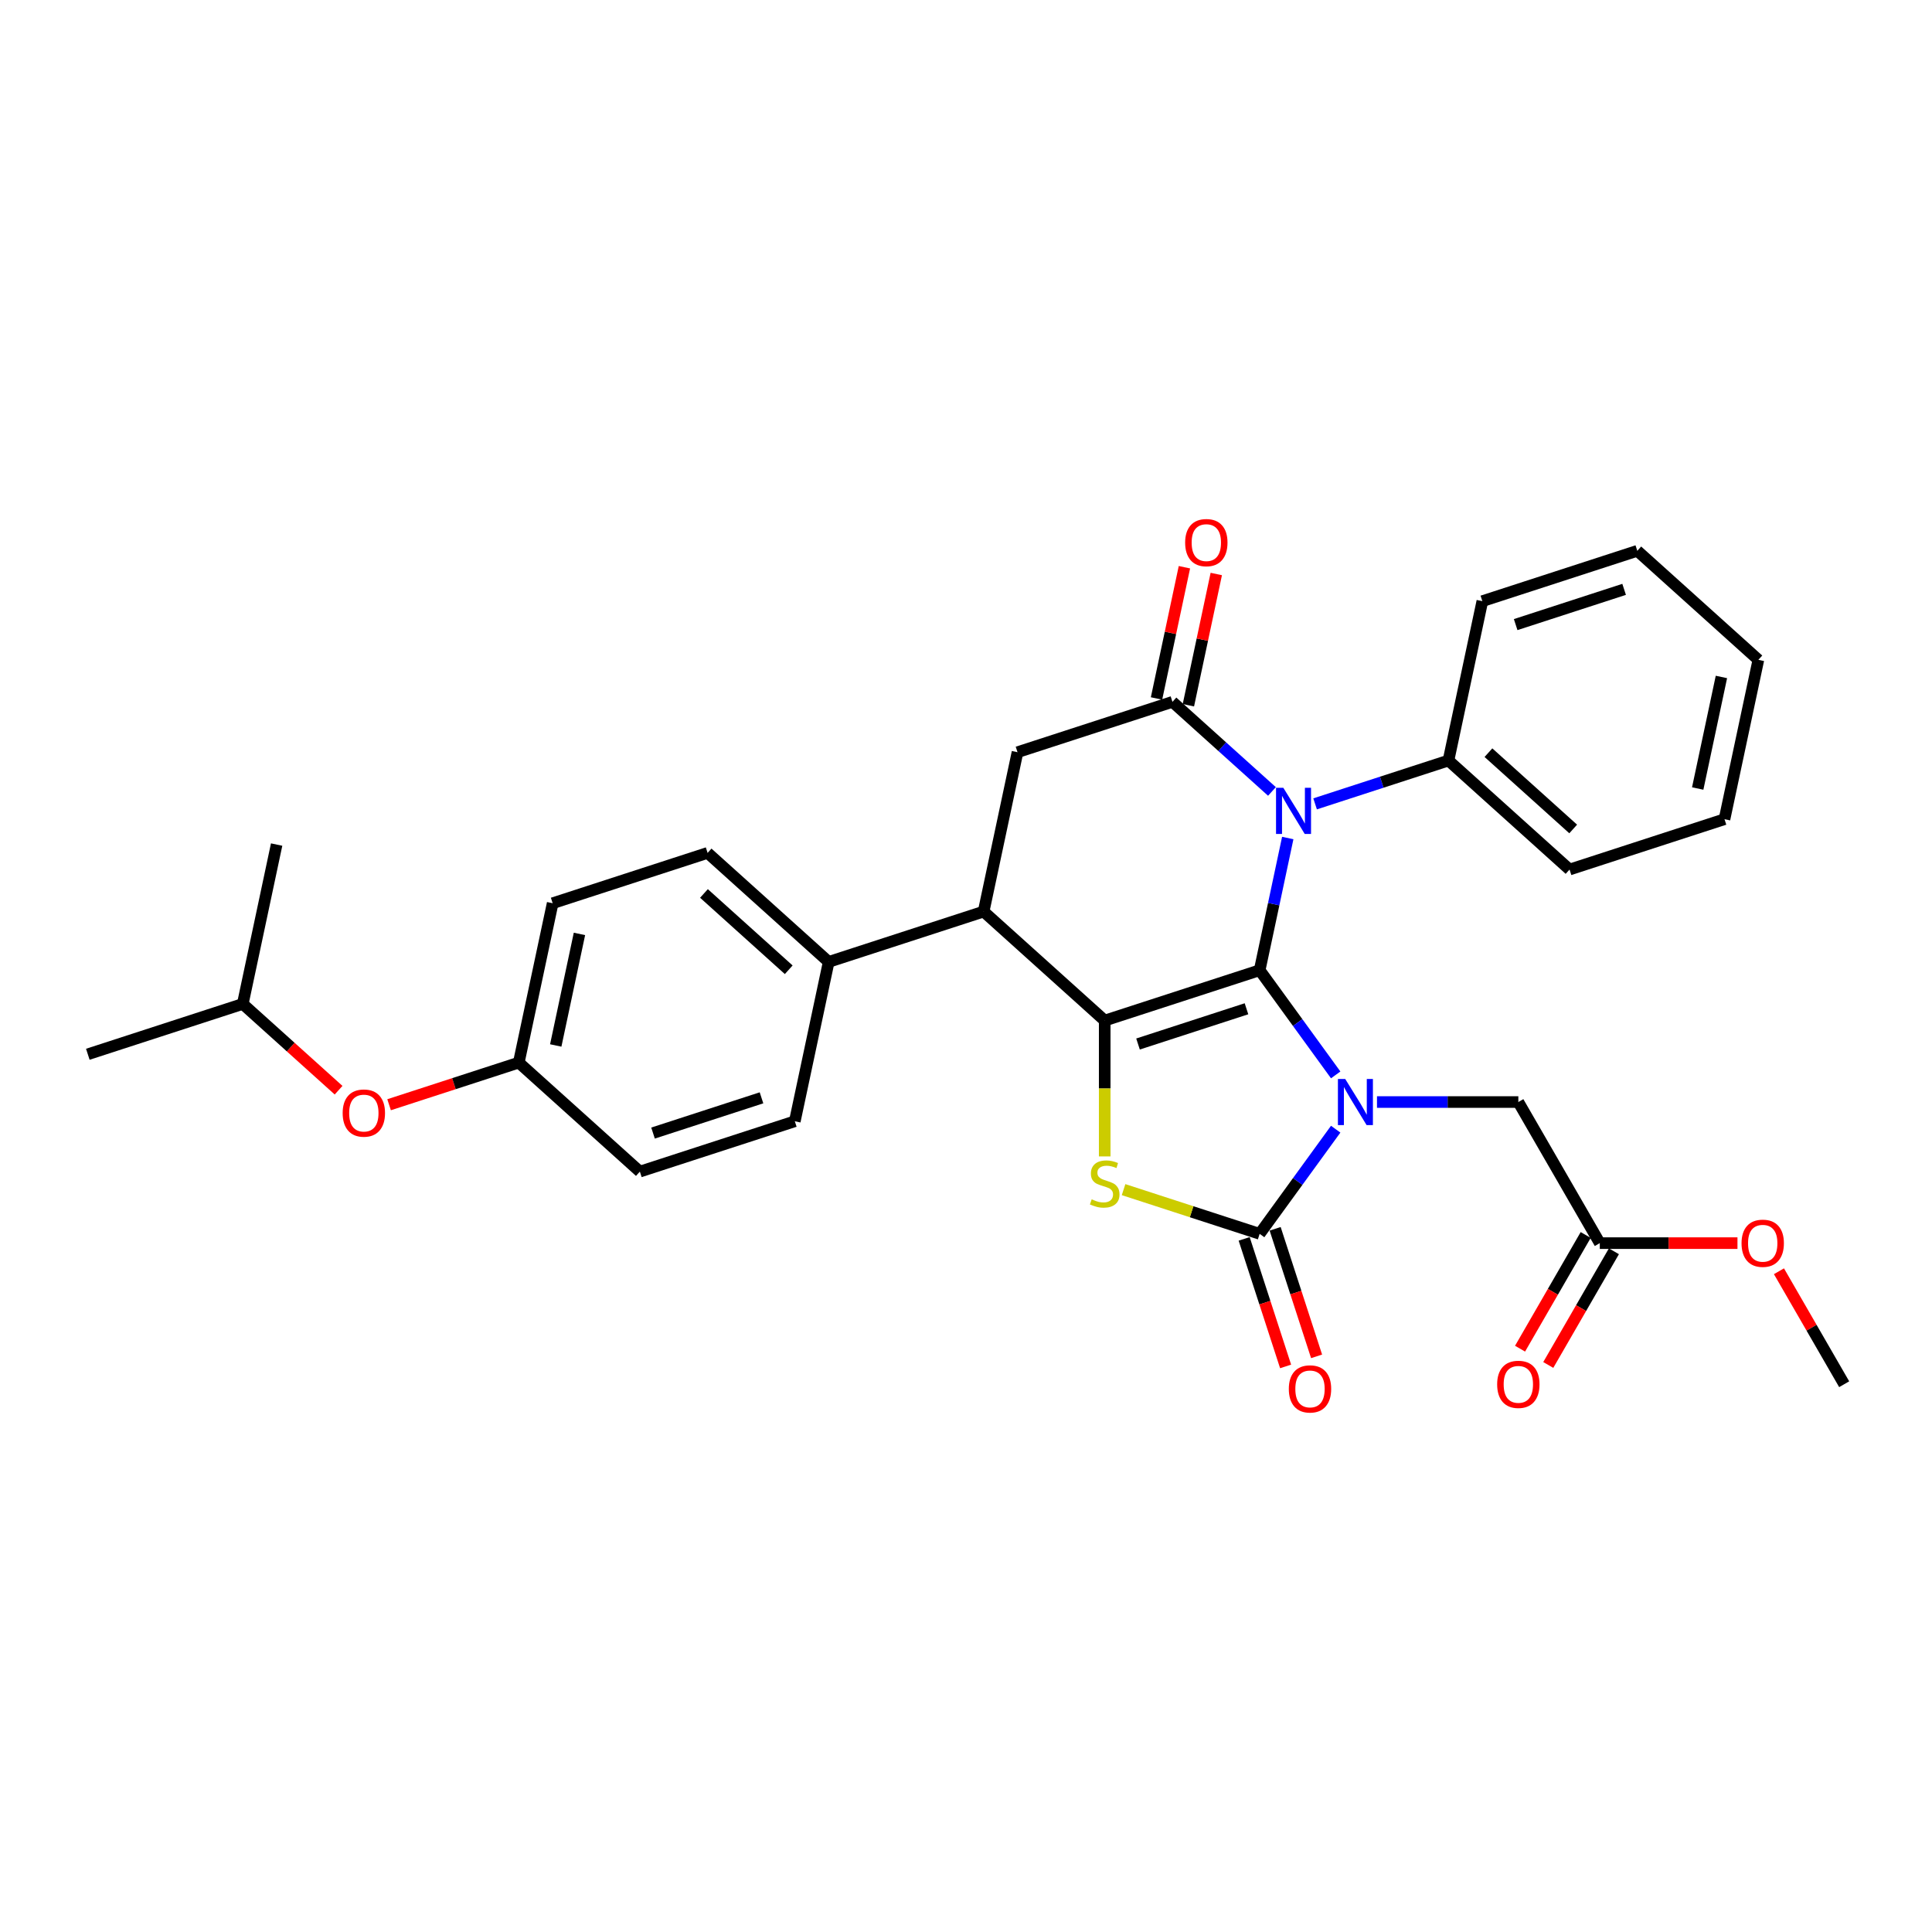 <?xml version='1.0' encoding='iso-8859-1'?>
<svg version='1.1' baseProfile='full'
              xmlns='http://www.w3.org/2000/svg'
                      xmlns:rdkit='http://www.rdkit.org/xml'
                      xmlns:xlink='http://www.w3.org/1999/xlink'
                  xml:space='preserve'
width='1000px' height='1000px' viewBox='0 0 1000 1000'>
<!-- END OF HEADER -->
<rect style='opacity:1.0;fill:#FFFFFF;stroke:none' width='1000' height='1000' x='0' y='0'> </rect>
<path class='bond-0' d='M 651.995,502.19 L 671.674,529.277' style='fill:none;fill-rule:evenodd;stroke:#000000;stroke-width:6px;stroke-linecap:butt;stroke-linejoin:miter;stroke-opacity:1' />
<path class='bond-0' d='M 671.674,529.277 L 691.354,556.364' style='fill:none;fill-rule:evenodd;stroke:#0000FF;stroke-width:6px;stroke-linecap:butt;stroke-linejoin:miter;stroke-opacity:1' />
<path class='bond-1' d='M 651.995,502.19 L 571.794,528.249' style='fill:none;fill-rule:evenodd;stroke:#000000;stroke-width:6px;stroke-linecap:butt;stroke-linejoin:miter;stroke-opacity:1' />
<path class='bond-1' d='M 645.176,522.139 L 589.036,540.38' style='fill:none;fill-rule:evenodd;stroke:#000000;stroke-width:6px;stroke-linecap:butt;stroke-linejoin:miter;stroke-opacity:1' />
<path class='bond-2' d='M 651.995,502.19 L 659.268,467.972' style='fill:none;fill-rule:evenodd;stroke:#000000;stroke-width:6px;stroke-linecap:butt;stroke-linejoin:miter;stroke-opacity:1' />
<path class='bond-2' d='M 659.268,467.972 L 666.541,433.754' style='fill:none;fill-rule:evenodd;stroke:#0000FF;stroke-width:6px;stroke-linecap:butt;stroke-linejoin:miter;stroke-opacity:1' />
<path class='bond-3' d='M 691.354,584.462 L 671.674,611.549' style='fill:none;fill-rule:evenodd;stroke:#0000FF;stroke-width:6px;stroke-linecap:butt;stroke-linejoin:miter;stroke-opacity:1' />
<path class='bond-3' d='M 671.674,611.549 L 651.995,638.635' style='fill:none;fill-rule:evenodd;stroke:#000000;stroke-width:6px;stroke-linecap:butt;stroke-linejoin:miter;stroke-opacity:1' />
<path class='bond-8' d='M 712.726,570.413 L 749.308,570.413' style='fill:none;fill-rule:evenodd;stroke:#0000FF;stroke-width:6px;stroke-linecap:butt;stroke-linejoin:miter;stroke-opacity:1' />
<path class='bond-8' d='M 749.308,570.413 L 785.889,570.413' style='fill:none;fill-rule:evenodd;stroke:#000000;stroke-width:6px;stroke-linecap:butt;stroke-linejoin:miter;stroke-opacity:1' />
<path class='bond-4' d='M 571.794,528.249 L 571.794,563.405' style='fill:none;fill-rule:evenodd;stroke:#000000;stroke-width:6px;stroke-linecap:butt;stroke-linejoin:miter;stroke-opacity:1' />
<path class='bond-4' d='M 571.794,563.405 L 571.794,598.561' style='fill:none;fill-rule:evenodd;stroke:#CCCC00;stroke-width:6px;stroke-linecap:butt;stroke-linejoin:miter;stroke-opacity:1' />
<path class='bond-6' d='M 571.794,528.249 L 509.126,471.822' style='fill:none;fill-rule:evenodd;stroke:#000000;stroke-width:6px;stroke-linecap:butt;stroke-linejoin:miter;stroke-opacity:1' />
<path class='bond-5' d='M 658.362,409.652 L 632.611,386.465' style='fill:none;fill-rule:evenodd;stroke:#0000FF;stroke-width:6px;stroke-linecap:butt;stroke-linejoin:miter;stroke-opacity:1' />
<path class='bond-5' d='M 632.611,386.465 L 606.859,363.278' style='fill:none;fill-rule:evenodd;stroke:#000000;stroke-width:6px;stroke-linecap:butt;stroke-linejoin:miter;stroke-opacity:1' />
<path class='bond-9' d='M 680.692,416.077 L 715.21,404.861' style='fill:none;fill-rule:evenodd;stroke:#0000FF;stroke-width:6px;stroke-linecap:butt;stroke-linejoin:miter;stroke-opacity:1' />
<path class='bond-9' d='M 715.21,404.861 L 749.728,393.646' style='fill:none;fill-rule:evenodd;stroke:#000000;stroke-width:6px;stroke-linecap:butt;stroke-linejoin:miter;stroke-opacity:1' />
<path class='bond-11' d='M 643.975,641.241 L 654.7,674.25' style='fill:none;fill-rule:evenodd;stroke:#000000;stroke-width:6px;stroke-linecap:butt;stroke-linejoin:miter;stroke-opacity:1' />
<path class='bond-11' d='M 654.7,674.25 L 665.425,707.258' style='fill:none;fill-rule:evenodd;stroke:#FF0000;stroke-width:6px;stroke-linecap:butt;stroke-linejoin:miter;stroke-opacity:1' />
<path class='bond-11' d='M 660.015,636.03 L 670.74,669.038' style='fill:none;fill-rule:evenodd;stroke:#000000;stroke-width:6px;stroke-linecap:butt;stroke-linejoin:miter;stroke-opacity:1' />
<path class='bond-11' d='M 670.74,669.038 L 681.465,702.046' style='fill:none;fill-rule:evenodd;stroke:#FF0000;stroke-width:6px;stroke-linecap:butt;stroke-linejoin:miter;stroke-opacity:1' />
<path class='bond-31' d='M 651.995,638.635 L 616.777,627.192' style='fill:none;fill-rule:evenodd;stroke:#000000;stroke-width:6px;stroke-linecap:butt;stroke-linejoin:miter;stroke-opacity:1' />
<path class='bond-31' d='M 616.777,627.192 L 581.559,615.75' style='fill:none;fill-rule:evenodd;stroke:#CCCC00;stroke-width:6px;stroke-linecap:butt;stroke-linejoin:miter;stroke-opacity:1' />
<path class='bond-13' d='M 615.108,365.031 L 622.328,331.066' style='fill:none;fill-rule:evenodd;stroke:#000000;stroke-width:6px;stroke-linecap:butt;stroke-linejoin:miter;stroke-opacity:1' />
<path class='bond-13' d='M 622.328,331.066 L 629.547,297.101' style='fill:none;fill-rule:evenodd;stroke:#FF0000;stroke-width:6px;stroke-linecap:butt;stroke-linejoin:miter;stroke-opacity:1' />
<path class='bond-13' d='M 598.611,361.525 L 605.83,327.56' style='fill:none;fill-rule:evenodd;stroke:#000000;stroke-width:6px;stroke-linecap:butt;stroke-linejoin:miter;stroke-opacity:1' />
<path class='bond-13' d='M 605.83,327.56 L 613.05,293.595' style='fill:none;fill-rule:evenodd;stroke:#FF0000;stroke-width:6px;stroke-linecap:butt;stroke-linejoin:miter;stroke-opacity:1' />
<path class='bond-32' d='M 606.859,363.278 L 526.659,389.337' style='fill:none;fill-rule:evenodd;stroke:#000000;stroke-width:6px;stroke-linecap:butt;stroke-linejoin:miter;stroke-opacity:1' />
<path class='bond-7' d='M 509.126,471.822 L 526.659,389.337' style='fill:none;fill-rule:evenodd;stroke:#000000;stroke-width:6px;stroke-linecap:butt;stroke-linejoin:miter;stroke-opacity:1' />
<path class='bond-12' d='M 509.126,471.822 L 428.925,497.881' style='fill:none;fill-rule:evenodd;stroke:#000000;stroke-width:6px;stroke-linecap:butt;stroke-linejoin:miter;stroke-opacity:1' />
<path class='bond-10' d='M 785.889,570.413 L 828.053,643.443' style='fill:none;fill-rule:evenodd;stroke:#000000;stroke-width:6px;stroke-linecap:butt;stroke-linejoin:miter;stroke-opacity:1' />
<path class='bond-23' d='M 749.728,393.646 L 812.396,450.072' style='fill:none;fill-rule:evenodd;stroke:#000000;stroke-width:6px;stroke-linecap:butt;stroke-linejoin:miter;stroke-opacity:1' />
<path class='bond-23' d='M 770.414,389.576 L 814.281,429.075' style='fill:none;fill-rule:evenodd;stroke:#000000;stroke-width:6px;stroke-linecap:butt;stroke-linejoin:miter;stroke-opacity:1' />
<path class='bond-24' d='M 749.728,393.646 L 767.261,311.161' style='fill:none;fill-rule:evenodd;stroke:#000000;stroke-width:6px;stroke-linecap:butt;stroke-linejoin:miter;stroke-opacity:1' />
<path class='bond-14' d='M 820.75,639.226 L 803.763,668.65' style='fill:none;fill-rule:evenodd;stroke:#000000;stroke-width:6px;stroke-linecap:butt;stroke-linejoin:miter;stroke-opacity:1' />
<path class='bond-14' d='M 803.763,668.65 L 786.776,698.073' style='fill:none;fill-rule:evenodd;stroke:#FF0000;stroke-width:6px;stroke-linecap:butt;stroke-linejoin:miter;stroke-opacity:1' />
<path class='bond-14' d='M 835.356,647.659 L 818.369,677.082' style='fill:none;fill-rule:evenodd;stroke:#000000;stroke-width:6px;stroke-linecap:butt;stroke-linejoin:miter;stroke-opacity:1' />
<path class='bond-14' d='M 818.369,677.082 L 801.382,706.505' style='fill:none;fill-rule:evenodd;stroke:#FF0000;stroke-width:6px;stroke-linecap:butt;stroke-linejoin:miter;stroke-opacity:1' />
<path class='bond-21' d='M 828.053,643.443 L 863.682,643.443' style='fill:none;fill-rule:evenodd;stroke:#000000;stroke-width:6px;stroke-linecap:butt;stroke-linejoin:miter;stroke-opacity:1' />
<path class='bond-21' d='M 863.682,643.443 L 899.311,643.443' style='fill:none;fill-rule:evenodd;stroke:#FF0000;stroke-width:6px;stroke-linecap:butt;stroke-linejoin:miter;stroke-opacity:1' />
<path class='bond-15' d='M 428.925,497.881 L 366.257,441.454' style='fill:none;fill-rule:evenodd;stroke:#000000;stroke-width:6px;stroke-linecap:butt;stroke-linejoin:miter;stroke-opacity:1' />
<path class='bond-15' d='M 408.24,501.951 L 364.372,462.452' style='fill:none;fill-rule:evenodd;stroke:#000000;stroke-width:6px;stroke-linecap:butt;stroke-linejoin:miter;stroke-opacity:1' />
<path class='bond-16' d='M 428.925,497.881 L 411.393,580.366' style='fill:none;fill-rule:evenodd;stroke:#000000;stroke-width:6px;stroke-linecap:butt;stroke-linejoin:miter;stroke-opacity:1' />
<path class='bond-19' d='M 366.257,441.454 L 286.057,467.513' style='fill:none;fill-rule:evenodd;stroke:#000000;stroke-width:6px;stroke-linecap:butt;stroke-linejoin:miter;stroke-opacity:1' />
<path class='bond-20' d='M 411.393,580.366 L 331.192,606.425' style='fill:none;fill-rule:evenodd;stroke:#000000;stroke-width:6px;stroke-linecap:butt;stroke-linejoin:miter;stroke-opacity:1' />
<path class='bond-20' d='M 394.151,568.235 L 338.01,586.476' style='fill:none;fill-rule:evenodd;stroke:#000000;stroke-width:6px;stroke-linecap:butt;stroke-linejoin:miter;stroke-opacity:1' />
<path class='bond-17' d='M 201.394,571.81 L 234.959,560.904' style='fill:none;fill-rule:evenodd;stroke:#FF0000;stroke-width:6px;stroke-linecap:butt;stroke-linejoin:miter;stroke-opacity:1' />
<path class='bond-17' d='M 234.959,560.904 L 268.524,549.999' style='fill:none;fill-rule:evenodd;stroke:#000000;stroke-width:6px;stroke-linecap:butt;stroke-linejoin:miter;stroke-opacity:1' />
<path class='bond-22' d='M 175.252,564.288 L 150.454,541.96' style='fill:none;fill-rule:evenodd;stroke:#FF0000;stroke-width:6px;stroke-linecap:butt;stroke-linejoin:miter;stroke-opacity:1' />
<path class='bond-22' d='M 150.454,541.96 L 125.655,519.631' style='fill:none;fill-rule:evenodd;stroke:#000000;stroke-width:6px;stroke-linecap:butt;stroke-linejoin:miter;stroke-opacity:1' />
<path class='bond-18' d='M 268.524,549.999 L 331.192,606.425' style='fill:none;fill-rule:evenodd;stroke:#000000;stroke-width:6px;stroke-linecap:butt;stroke-linejoin:miter;stroke-opacity:1' />
<path class='bond-33' d='M 268.524,549.999 L 286.057,467.513' style='fill:none;fill-rule:evenodd;stroke:#000000;stroke-width:6px;stroke-linecap:butt;stroke-linejoin:miter;stroke-opacity:1' />
<path class='bond-33' d='M 287.651,541.132 L 299.924,483.393' style='fill:none;fill-rule:evenodd;stroke:#000000;stroke-width:6px;stroke-linecap:butt;stroke-linejoin:miter;stroke-opacity:1' />
<path class='bond-25' d='M 920.785,657.998 L 937.665,687.235' style='fill:none;fill-rule:evenodd;stroke:#FF0000;stroke-width:6px;stroke-linecap:butt;stroke-linejoin:miter;stroke-opacity:1' />
<path class='bond-25' d='M 937.665,687.235 L 954.545,716.473' style='fill:none;fill-rule:evenodd;stroke:#000000;stroke-width:6px;stroke-linecap:butt;stroke-linejoin:miter;stroke-opacity:1' />
<path class='bond-26' d='M 125.655,519.631 L 45.455,545.69' style='fill:none;fill-rule:evenodd;stroke:#000000;stroke-width:6px;stroke-linecap:butt;stroke-linejoin:miter;stroke-opacity:1' />
<path class='bond-27' d='M 125.655,519.631 L 143.188,437.146' style='fill:none;fill-rule:evenodd;stroke:#000000;stroke-width:6px;stroke-linecap:butt;stroke-linejoin:miter;stroke-opacity:1' />
<path class='bond-28' d='M 812.396,450.072 L 892.597,424.013' style='fill:none;fill-rule:evenodd;stroke:#000000;stroke-width:6px;stroke-linecap:butt;stroke-linejoin:miter;stroke-opacity:1' />
<path class='bond-29' d='M 767.261,311.161 L 847.462,285.102' style='fill:none;fill-rule:evenodd;stroke:#000000;stroke-width:6px;stroke-linecap:butt;stroke-linejoin:miter;stroke-opacity:1' />
<path class='bond-29' d='M 784.503,323.292 L 840.643,305.051' style='fill:none;fill-rule:evenodd;stroke:#000000;stroke-width:6px;stroke-linecap:butt;stroke-linejoin:miter;stroke-opacity:1' />
<path class='bond-34' d='M 892.597,424.013 L 910.13,341.528' style='fill:none;fill-rule:evenodd;stroke:#000000;stroke-width:6px;stroke-linecap:butt;stroke-linejoin:miter;stroke-opacity:1' />
<path class='bond-34' d='M 878.73,408.134 L 891.003,350.394' style='fill:none;fill-rule:evenodd;stroke:#000000;stroke-width:6px;stroke-linecap:butt;stroke-linejoin:miter;stroke-opacity:1' />
<path class='bond-30' d='M 847.462,285.102 L 910.13,341.528' style='fill:none;fill-rule:evenodd;stroke:#000000;stroke-width:6px;stroke-linecap:butt;stroke-linejoin:miter;stroke-opacity:1' />
<path  class='atom-1' d='M 696.282 558.472
L 704.108 571.121
Q 704.884 572.369, 706.132 574.629
Q 707.38 576.889, 707.448 577.024
L 707.448 558.472
L 710.618 558.472
L 710.618 582.353
L 707.346 582.353
L 698.947 568.524
Q 697.969 566.905, 696.923 565.049
Q 695.911 563.194, 695.608 562.621
L 695.608 582.353
L 692.505 582.353
L 692.505 558.472
L 696.282 558.472
' fill='#0000FF'/>
<path  class='atom-3' d='M 664.248 407.764
L 672.074 420.413
Q 672.85 421.661, 674.098 423.921
Q 675.346 426.181, 675.414 426.316
L 675.414 407.764
L 678.584 407.764
L 678.584 431.645
L 675.312 431.645
L 666.913 417.816
Q 665.935 416.197, 664.889 414.341
Q 663.877 412.486, 663.574 411.913
L 663.574 431.645
L 660.471 431.645
L 660.471 407.764
L 664.248 407.764
' fill='#0000FF'/>
<path  class='atom-5' d='M 565.048 620.773
Q 565.318 620.874, 566.431 621.347
Q 567.544 621.819, 568.758 622.123
Q 570.006 622.392, 571.221 622.392
Q 573.48 622.392, 574.796 621.313
Q 576.112 620.2, 576.112 618.277
Q 576.112 616.962, 575.437 616.152
Q 574.796 615.343, 573.784 614.904
Q 572.772 614.466, 571.086 613.96
Q 568.961 613.319, 567.679 612.712
Q 566.431 612.104, 565.52 610.823
Q 564.643 609.541, 564.643 607.382
Q 564.643 604.38, 566.667 602.525
Q 568.724 600.669, 572.772 600.669
Q 575.538 600.669, 578.675 601.985
L 577.899 604.582
Q 575.032 603.402, 572.873 603.402
Q 570.546 603.402, 569.264 604.38
Q 567.982 605.324, 568.016 606.977
Q 568.016 608.259, 568.657 609.035
Q 569.332 609.811, 570.276 610.249
Q 571.254 610.688, 572.873 611.194
Q 575.032 611.868, 576.314 612.543
Q 577.596 613.217, 578.506 614.6
Q 579.451 615.95, 579.451 618.277
Q 579.451 621.583, 577.225 623.371
Q 575.032 625.125, 571.355 625.125
Q 569.23 625.125, 567.611 624.652
Q 566.026 624.214, 564.137 623.438
L 565.048 620.773
' fill='#CCCC00'/>
<path  class='atom-12' d='M 667.091 718.904
Q 667.091 713.169, 669.924 709.965
Q 672.758 706.76, 678.053 706.76
Q 683.349 706.76, 686.183 709.965
Q 689.016 713.169, 689.016 718.904
Q 689.016 724.705, 686.149 728.011
Q 683.282 731.283, 678.053 731.283
Q 672.791 731.283, 669.924 728.011
Q 667.091 724.739, 667.091 718.904
M 678.053 728.584
Q 681.696 728.584, 683.653 726.156
Q 685.643 723.693, 685.643 718.904
Q 685.643 714.215, 683.653 711.854
Q 681.696 709.459, 678.053 709.459
Q 674.41 709.459, 672.42 711.82
Q 670.464 714.181, 670.464 718.904
Q 670.464 723.727, 672.42 726.156
Q 674.41 728.584, 678.053 728.584
' fill='#FF0000'/>
<path  class='atom-14' d='M 613.43 280.86
Q 613.43 275.126, 616.263 271.922
Q 619.096 268.717, 624.392 268.717
Q 629.688 268.717, 632.522 271.922
Q 635.355 275.126, 635.355 280.86
Q 635.355 286.662, 632.488 289.968
Q 629.621 293.24, 624.392 293.24
Q 619.13 293.24, 616.263 289.968
Q 613.43 286.696, 613.43 280.86
M 624.392 290.541
Q 628.035 290.541, 629.992 288.113
Q 631.982 285.65, 631.982 280.86
Q 631.982 276.172, 629.992 273.81
Q 628.035 271.416, 624.392 271.416
Q 620.749 271.416, 618.759 273.777
Q 616.803 276.138, 616.803 280.86
Q 616.803 285.684, 618.759 288.113
Q 620.749 290.541, 624.392 290.541
' fill='#FF0000'/>
<path  class='atom-15' d='M 774.927 716.54
Q 774.927 710.806, 777.76 707.602
Q 780.594 704.397, 785.889 704.397
Q 791.185 704.397, 794.019 707.602
Q 796.852 710.806, 796.852 716.54
Q 796.852 722.342, 793.985 725.648
Q 791.118 728.92, 785.889 728.92
Q 780.627 728.92, 777.76 725.648
Q 774.927 722.376, 774.927 716.54
M 785.889 726.221
Q 789.532 726.221, 791.489 723.793
Q 793.479 721.33, 793.479 716.54
Q 793.479 711.852, 791.489 709.491
Q 789.532 707.096, 785.889 707.096
Q 782.246 707.096, 780.256 709.457
Q 778.3 711.818, 778.3 716.54
Q 778.3 721.364, 780.256 723.793
Q 782.246 726.221, 785.889 726.221
' fill='#FF0000'/>
<path  class='atom-18' d='M 177.361 576.125
Q 177.361 570.39, 180.194 567.186
Q 183.027 563.982, 188.323 563.982
Q 193.619 563.982, 196.452 567.186
Q 199.286 570.39, 199.286 576.125
Q 199.286 581.927, 196.419 585.232
Q 193.552 588.504, 188.323 588.504
Q 183.061 588.504, 180.194 585.232
Q 177.361 581.96, 177.361 576.125
M 188.323 585.806
Q 191.966 585.806, 193.923 583.377
Q 195.913 580.915, 195.913 576.125
Q 195.913 571.436, 193.923 569.075
Q 191.966 566.68, 188.323 566.68
Q 184.68 566.68, 182.69 569.041
Q 180.734 571.402, 180.734 576.125
Q 180.734 580.948, 182.69 583.377
Q 184.68 585.806, 188.323 585.806
' fill='#FF0000'/>
<path  class='atom-22' d='M 901.419 643.51
Q 901.419 637.776, 904.252 634.571
Q 907.086 631.367, 912.381 631.367
Q 917.677 631.367, 920.511 634.571
Q 923.344 637.776, 923.344 643.51
Q 923.344 649.312, 920.477 652.618
Q 917.61 655.89, 912.381 655.89
Q 907.119 655.89, 904.252 652.618
Q 901.419 649.346, 901.419 643.51
M 912.381 653.191
Q 916.024 653.191, 917.981 650.762
Q 919.971 648.3, 919.971 643.51
Q 919.971 638.822, 917.981 636.46
Q 916.024 634.066, 912.381 634.066
Q 908.738 634.066, 906.748 636.427
Q 904.792 638.788, 904.792 643.51
Q 904.792 648.334, 906.748 650.762
Q 908.738 653.191, 912.381 653.191
' fill='#FF0000'/>
</svg>
